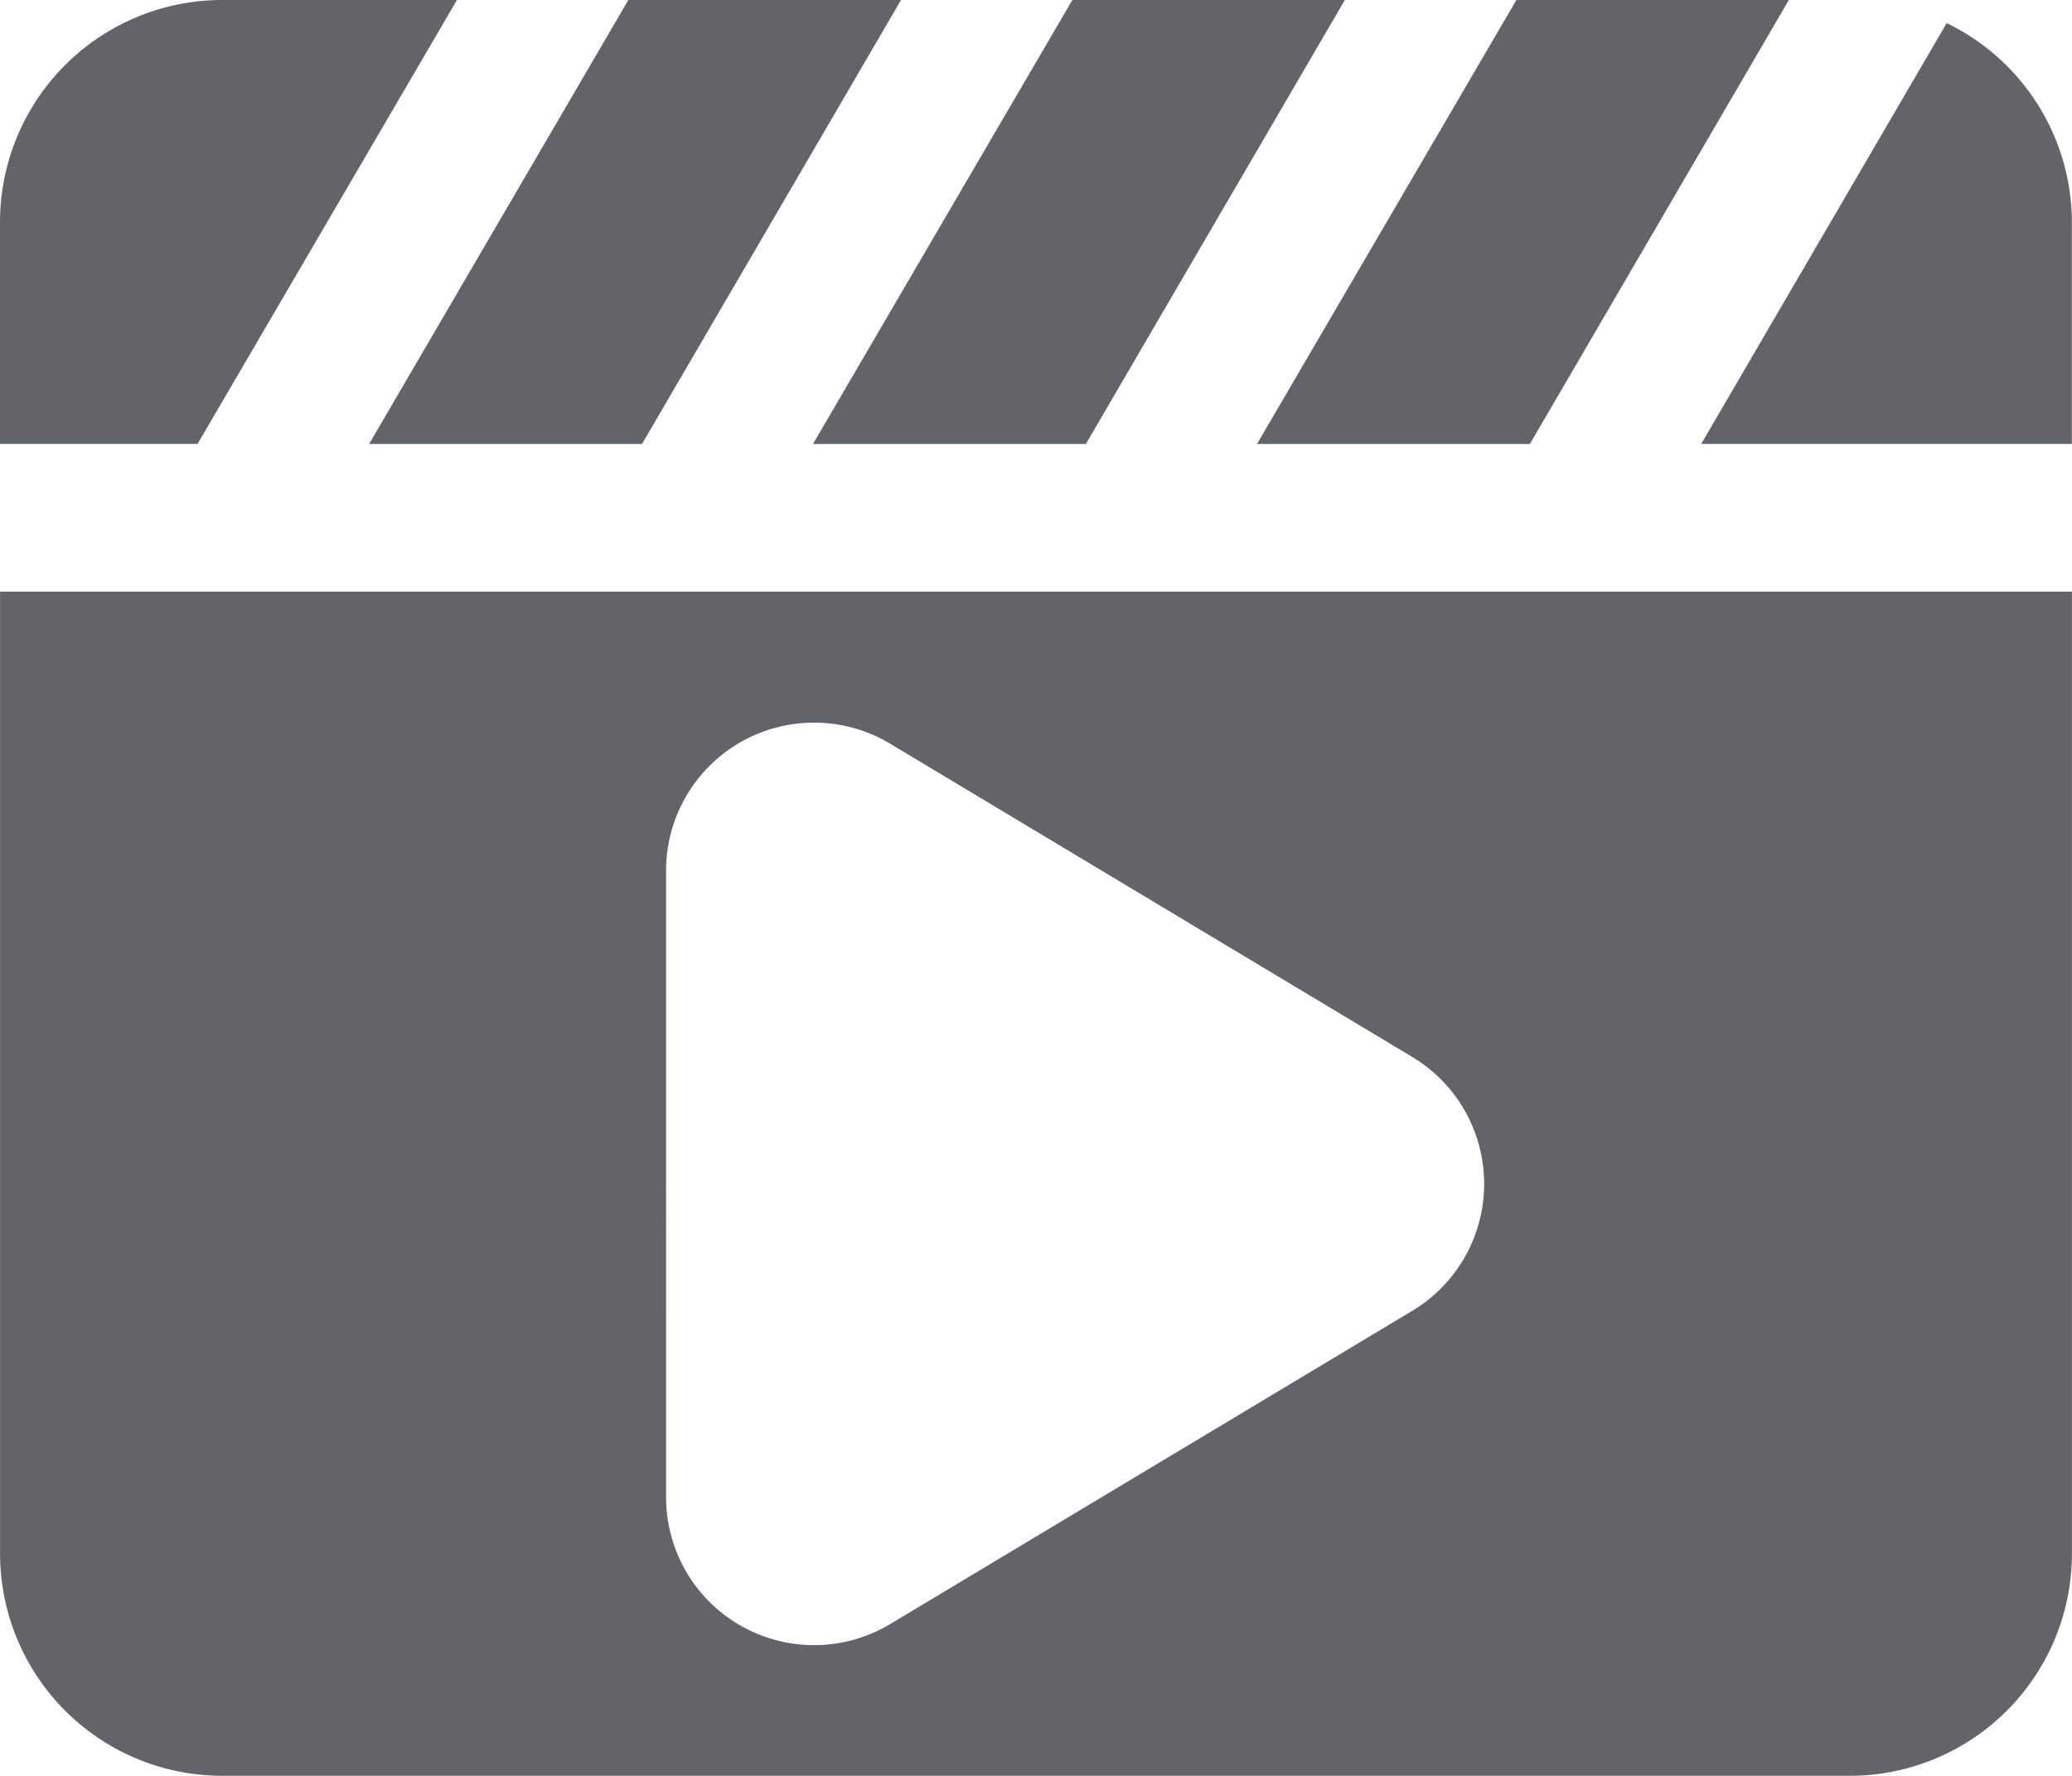<svg xmlns="http://www.w3.org/2000/svg" width="28.853" height="24.73" viewBox="0 0 28.853 24.73">
  <path id="noun-video-clapper-4492232" d="M104.991,91.639a3.095,3.095,0,0,0,3.091,3.091h22.669a3.095,3.095,0,0,0,3.091-3.091v-13.4H104.991Zm9.274-9.515a2.061,2.061,0,0,1,3.121-1.767l7.271,4.363a2.061,2.061,0,0,1,0,3.534l-7.271,4.363a2.061,2.061,0,0,1-3.121-1.767ZM117.537,70l-3.607,6.183h-3.8L113.74,70ZM129.9,70l-3.606,6.183h-3.8L126.106,70Zm-6.183,0-3.606,6.183h-3.8L119.923,70Zm10.124,3.091v3.091h-5.161l3.418-5.86a3.085,3.085,0,0,1,1.743,2.768Zm-26.1,3.091H104.99V73.091A3.095,3.095,0,0,1,108.081,70h3.272Z" transform="translate(-104.99 -70)" fill="#63636a"/>
</svg>
